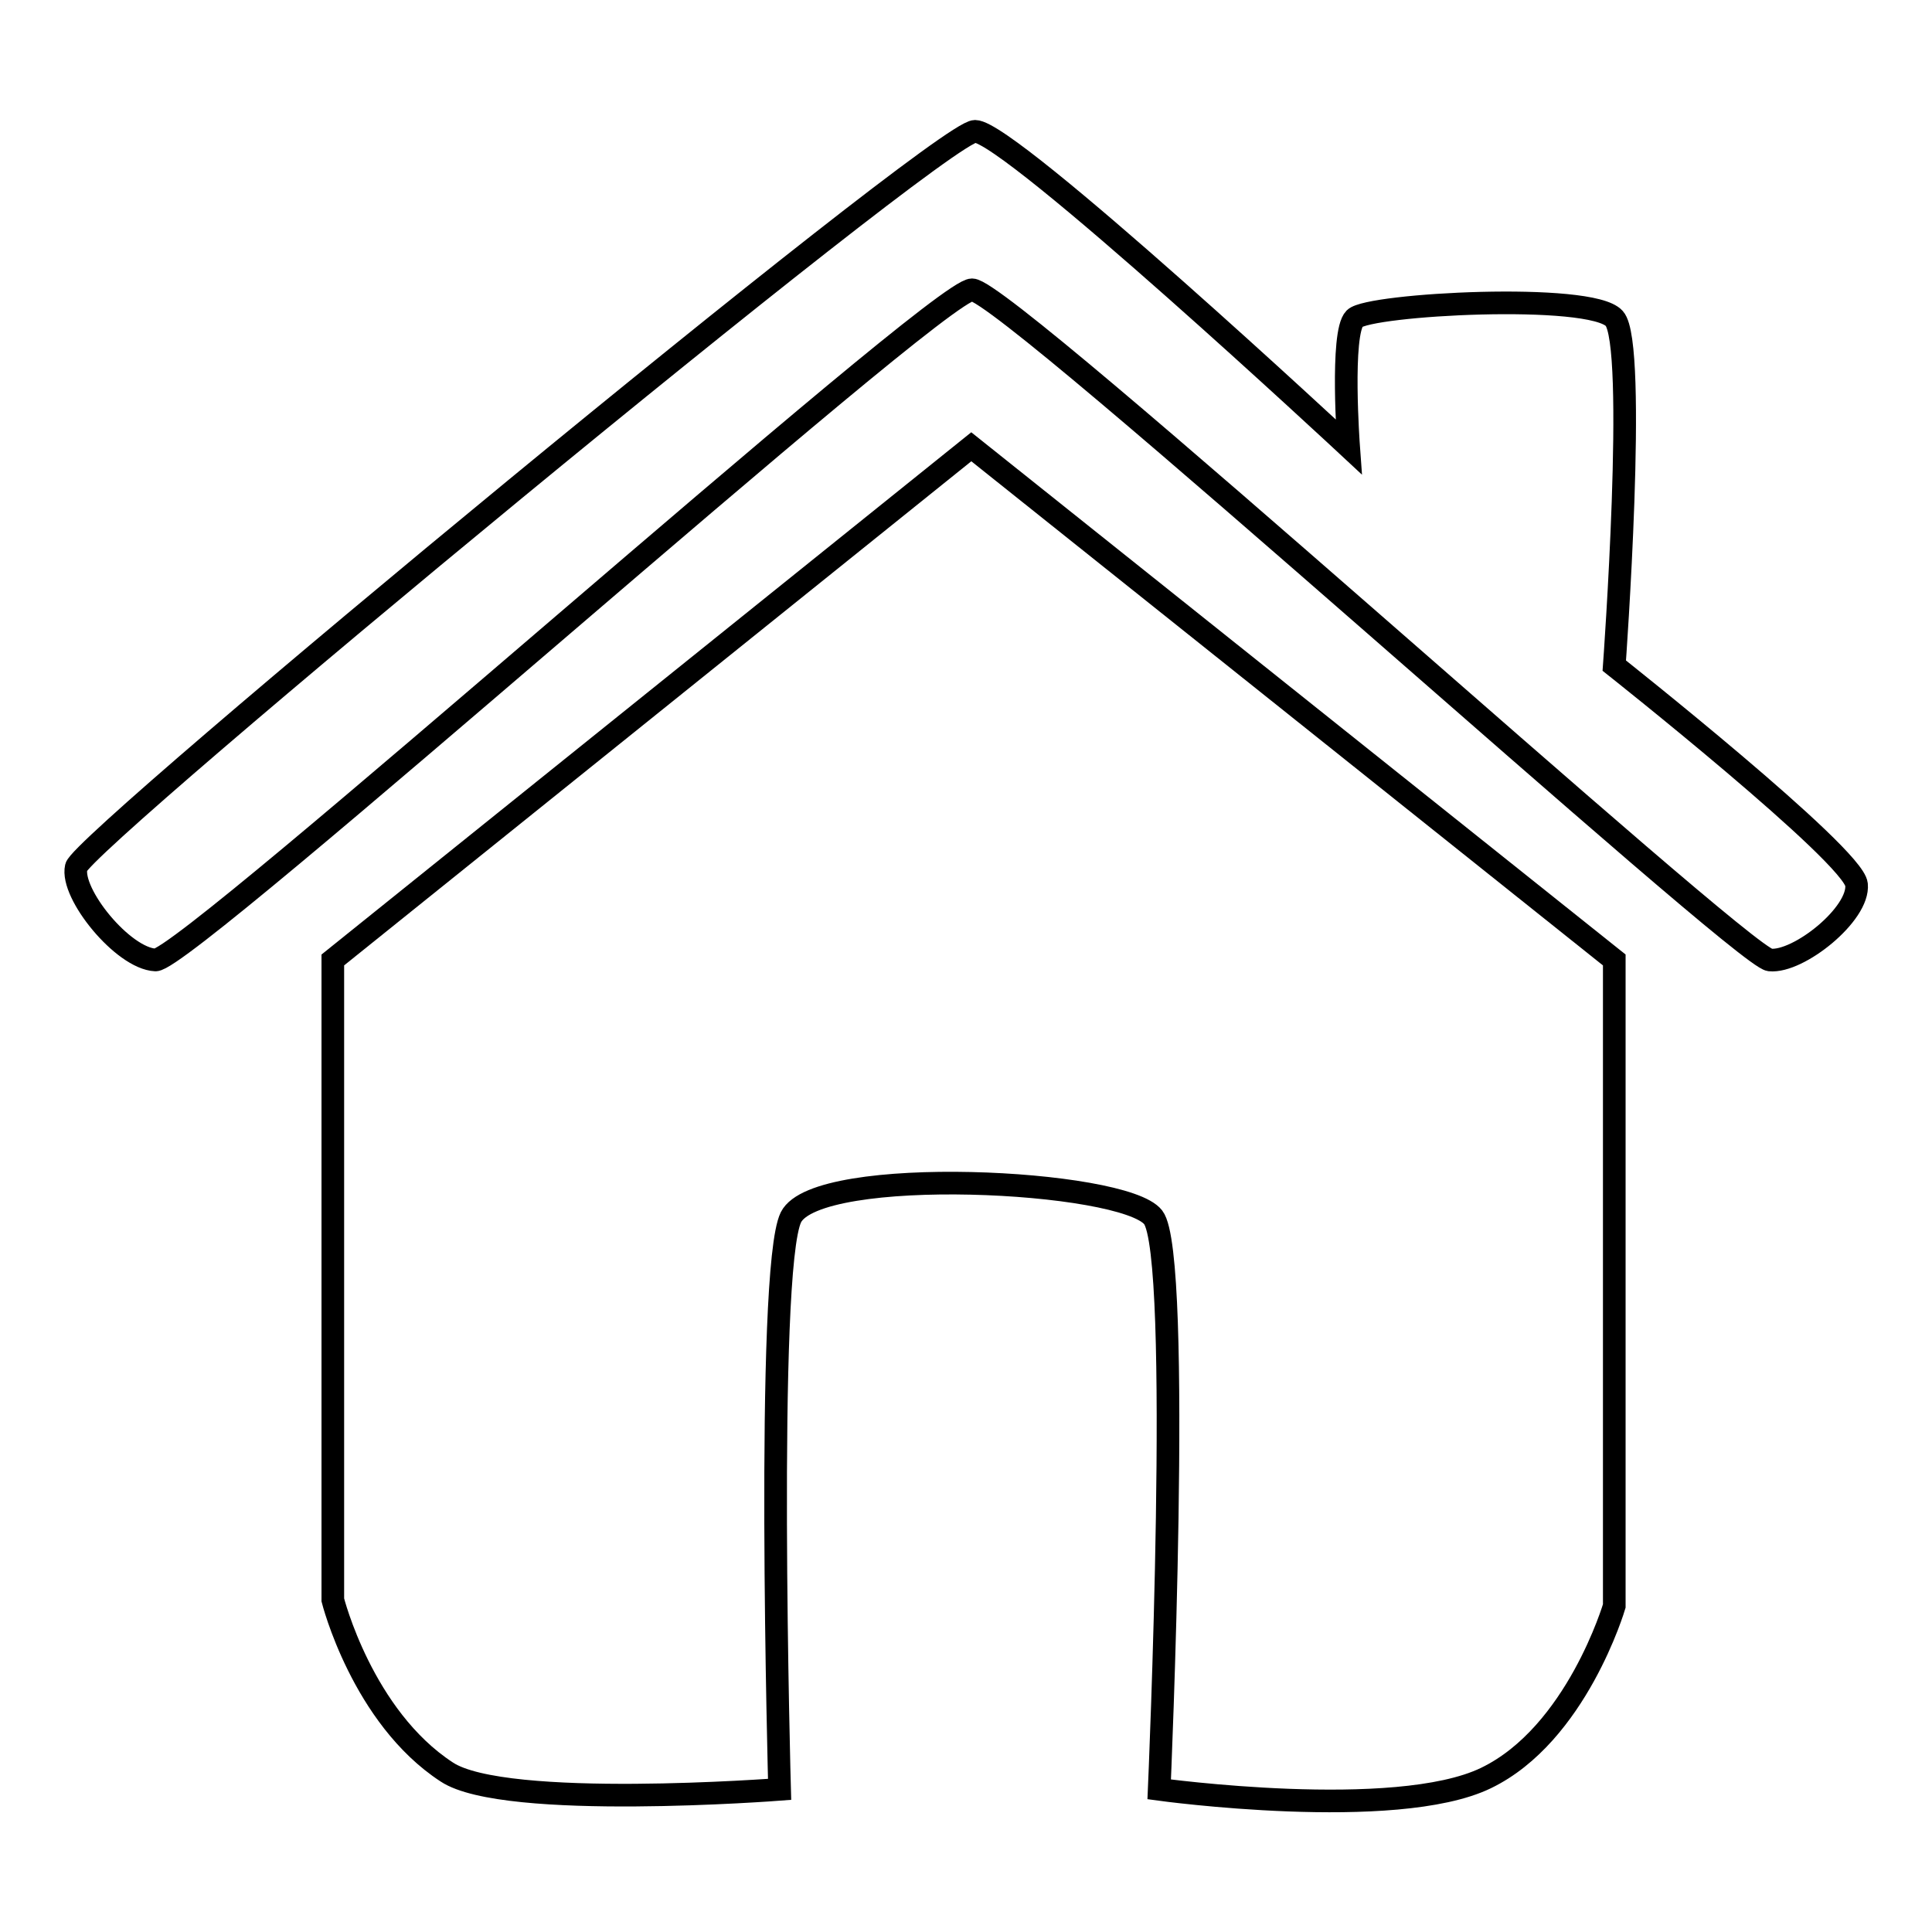 <?xml version="1.0" encoding="utf-8"?>
<!-- Svg Vector Icons : http://www.onlinewebfonts.com/icon -->
<!DOCTYPE svg PUBLIC "-//W3C//DTD SVG 1.1//EN" "http://www.w3.org/Graphics/SVG/1.1/DTD/svg11.dtd">
<svg version="1.1" xmlns="http://www.w3.org/2000/svg" xmlns:xlink="http://www.w3.org/1999/xlink" x="0px" y="0px" viewBox="0 0 256 256" enable-background="new 0 0 256 256" xml:space="preserve">
<g><g><path stroke-width="3" fill-opacity="0" stroke="#000000"  d="M128.7,59.2l-84.6,68v84.8c0,0,3.9,15.5,15.1,22.8c7.7,5.1,44.1,2.3,44.1,2.3s-1.9-68.8,1.5-75.8c3.5-7,44.1-5,48,0s0.8,75.8,0.8,75.8s31.3,4.3,43.3-1.5c12-5.8,17-22.8,17-22.8v-85.6L128.7,59.2z"/><path stroke-width="3" fill-opacity="0" stroke="#000000"  d="M246,117.2c-0.4-3.9-32.1-29-32.1-29s3.1-42.6,0-46c-3.1-3.5-32.5-1.9-34.4,0c-1.9,1.9-0.8,17-0.8,17s-44.9-41.8-49.5-41.8c-4.6,0-118.3,94-119.1,97.5c-0.8,3.5,6.2,12.1,10.5,12.3c4.3,0.1,103.5-88.8,108.2-88.8c4.7,0,101.8,88.3,105.7,88.8C238.3,127.6,246.4,121.1,246,117.2z"/></g></g>
</svg>